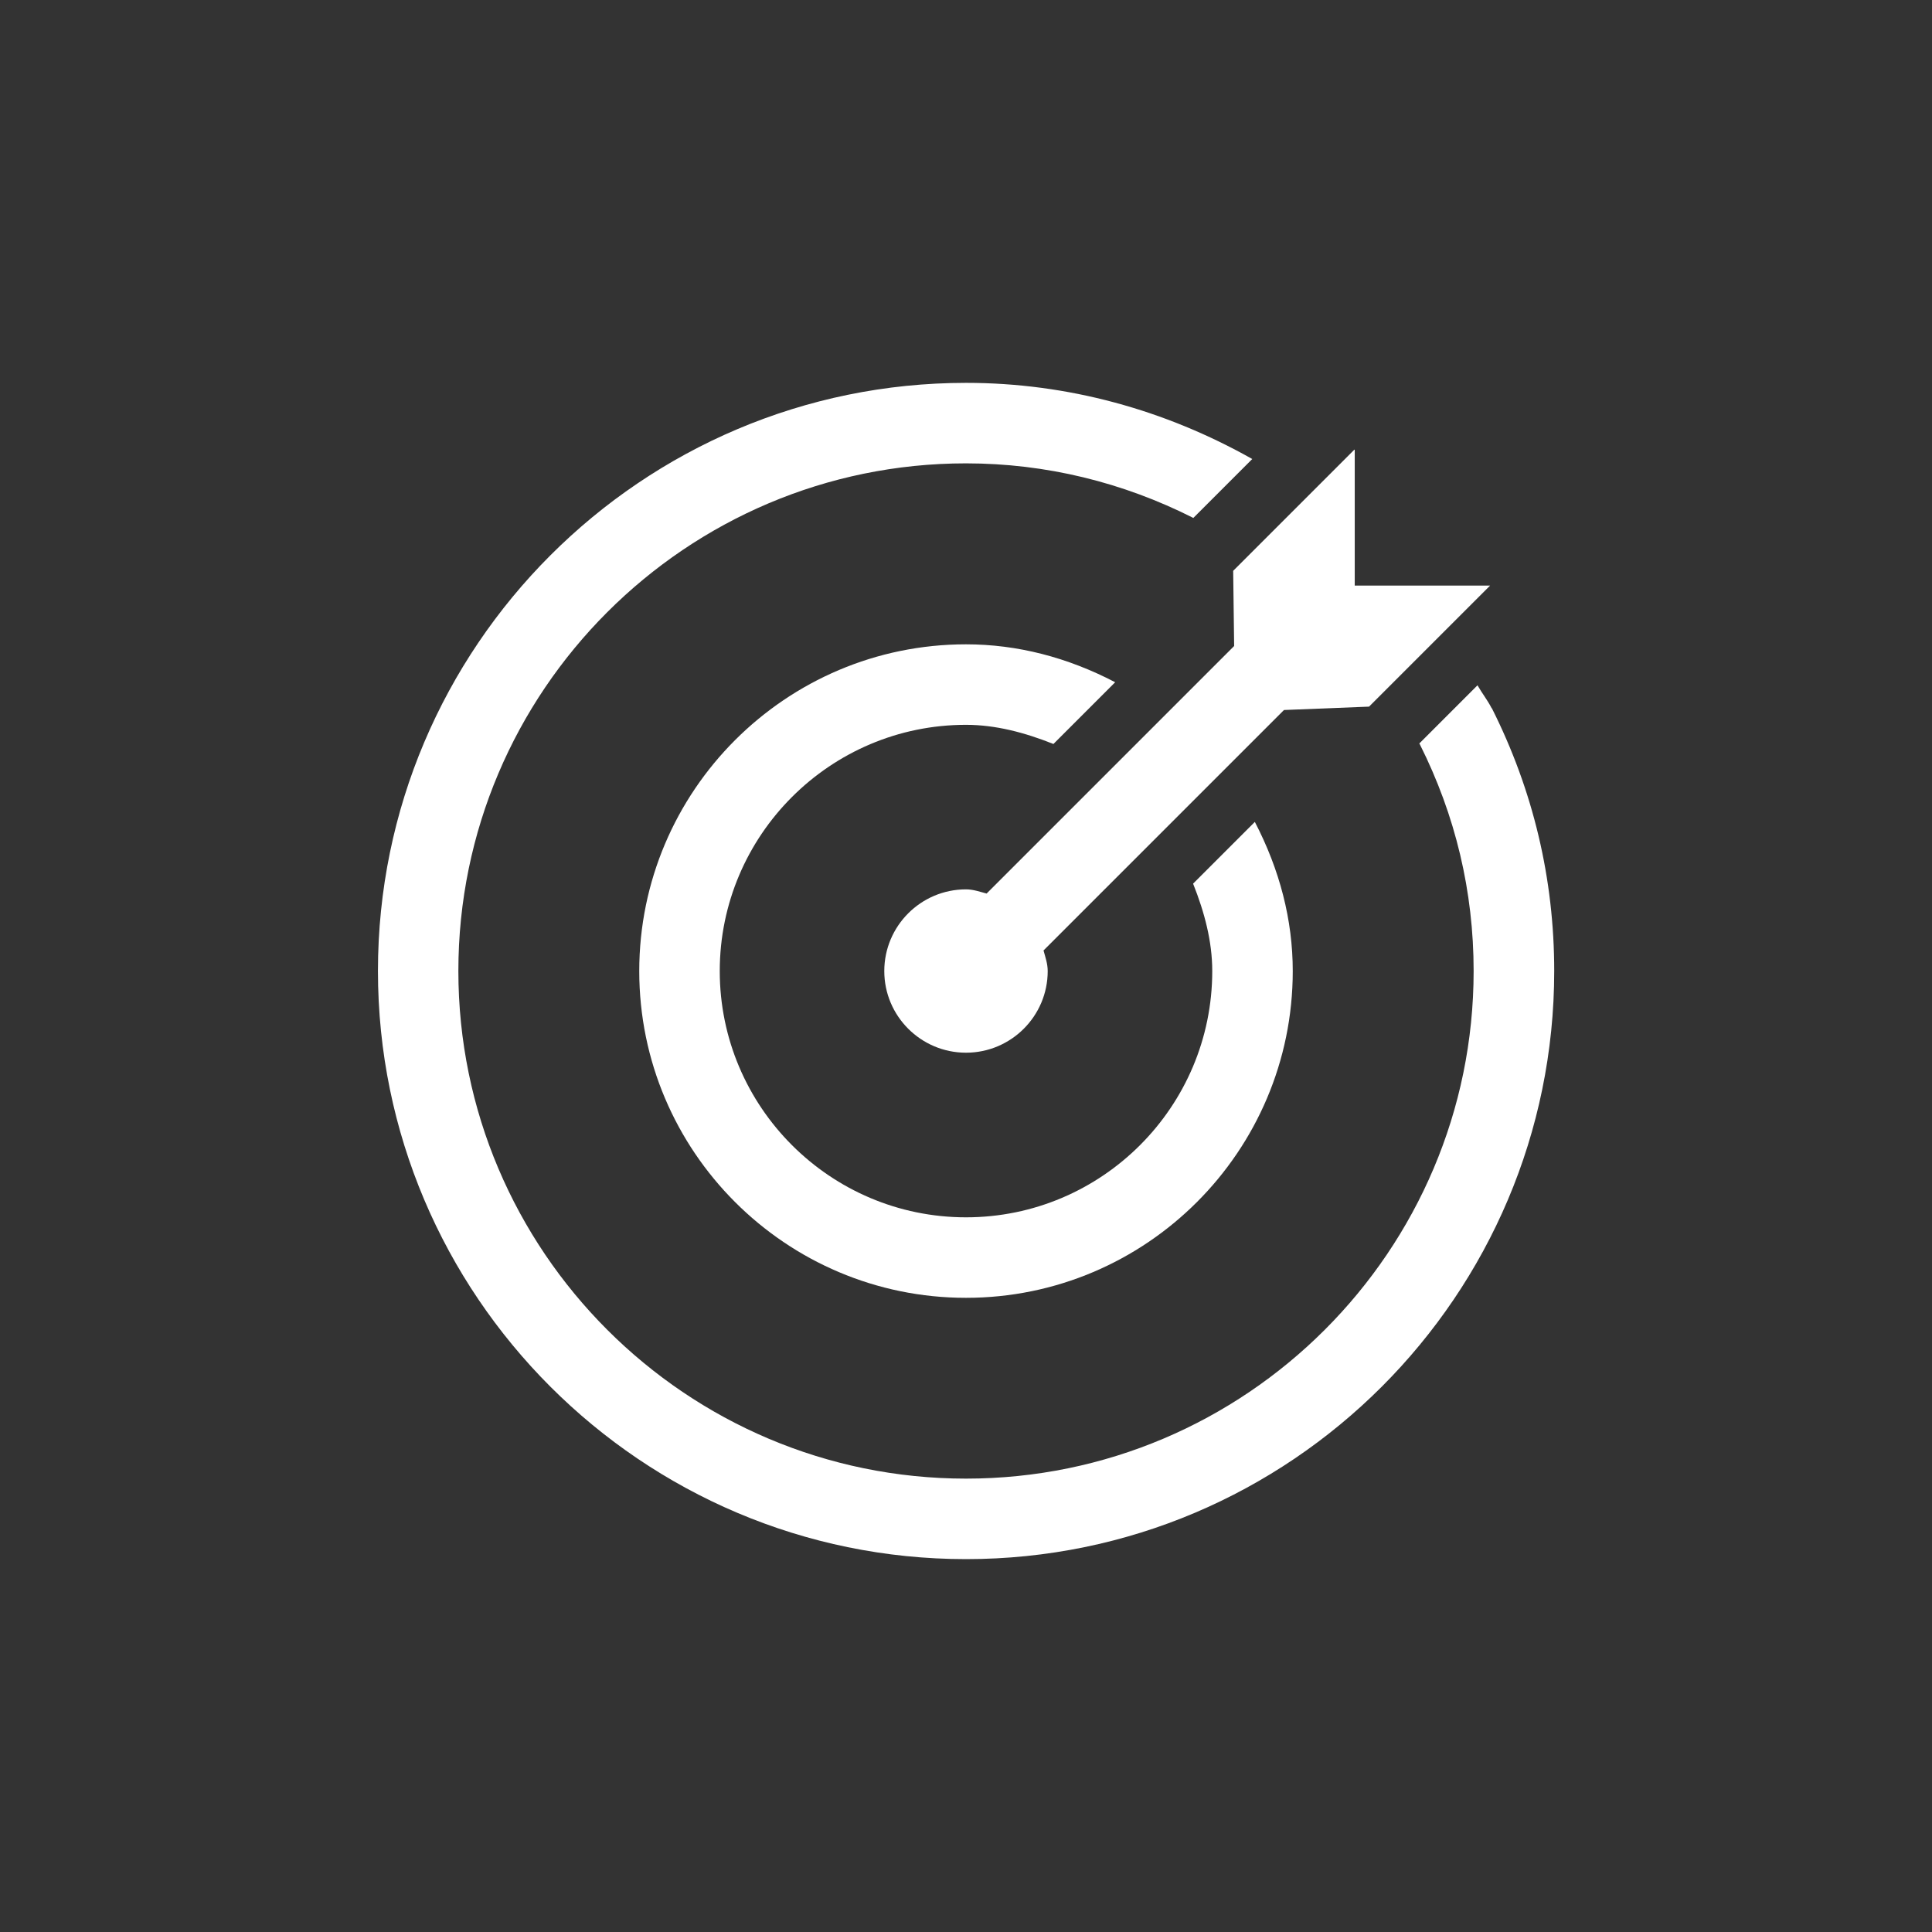 <?xml version="1.0" encoding="UTF-8"?><svg id="uuid-20b31659-dd9e-4caa-ba7e-e010c0e6504b" xmlns="http://www.w3.org/2000/svg" viewBox="0 0 24 24"><rect x="0" y="0" width="24" height="24" fill="#333333" stroke="none"/><defs><style>.uuid-4df7003d-e72d-41d5-9740-c74b7048d98f{fill:#fff;stroke-width:0px;}</style></defs><path class="uuid-4df7003d-e72d-41d5-9740-c74b7048d98f" d="m18.53,8.798c-.05-.099-.121-.188-.176-.285l-.723.723c.002.004.005.007.007.011.443.882.668,1.829.668,2.815,0,3.477-2.829,6.306-6.306,6.306s-6.306-2.829-6.306-6.306,2.829-6.306,6.306-6.306c.992,0,1.95.236,2.824.678l.732-.732c-1.086-.612-2.295-.946-3.555-.946-4.028,0-7.306,3.277-7.306,7.306s3.277,7.306,7.306,7.306,7.306-3.277,7.306-7.306c0-1.145-.261-2.243-.775-3.265Z"/><path class="uuid-4df7003d-e72d-41d5-9740-c74b7048d98f" d="m14.821,10.977c.142.356.238.718.238,1.086,0,1.687-1.372,3.059-3.059,3.059s-3.059-1.372-3.059-3.059,1.372-3.059,3.059-3.059c.368,0,.73.096,1.086.238l.767-.767c-.594-.31-1.217-.471-1.853-.471-2.238,0-4.059,1.82-4.059,4.059s1.82,4.059,4.059,4.059,4.059-1.82,4.059-4.059c0-.636-.162-1.259-.471-1.853l-.767.767Z"/><path class="uuid-4df7003d-e72d-41d5-9740-c74b7048d98f" d="m16.829,7.275v-1.686l-.004-.004-1.506,1.506.012.934-3.075,3.075c-.084-.022-.165-.052-.256-.052-.56,0-1.015.455-1.015,1.015,0,.559.455,1.014,1.015,1.014s1.015-.455,1.015-1.014c0-.091-.029-.172-.052-.256l2.987-2.987,1.057-.042,1.504-1.504h-1.681Z"/></svg>